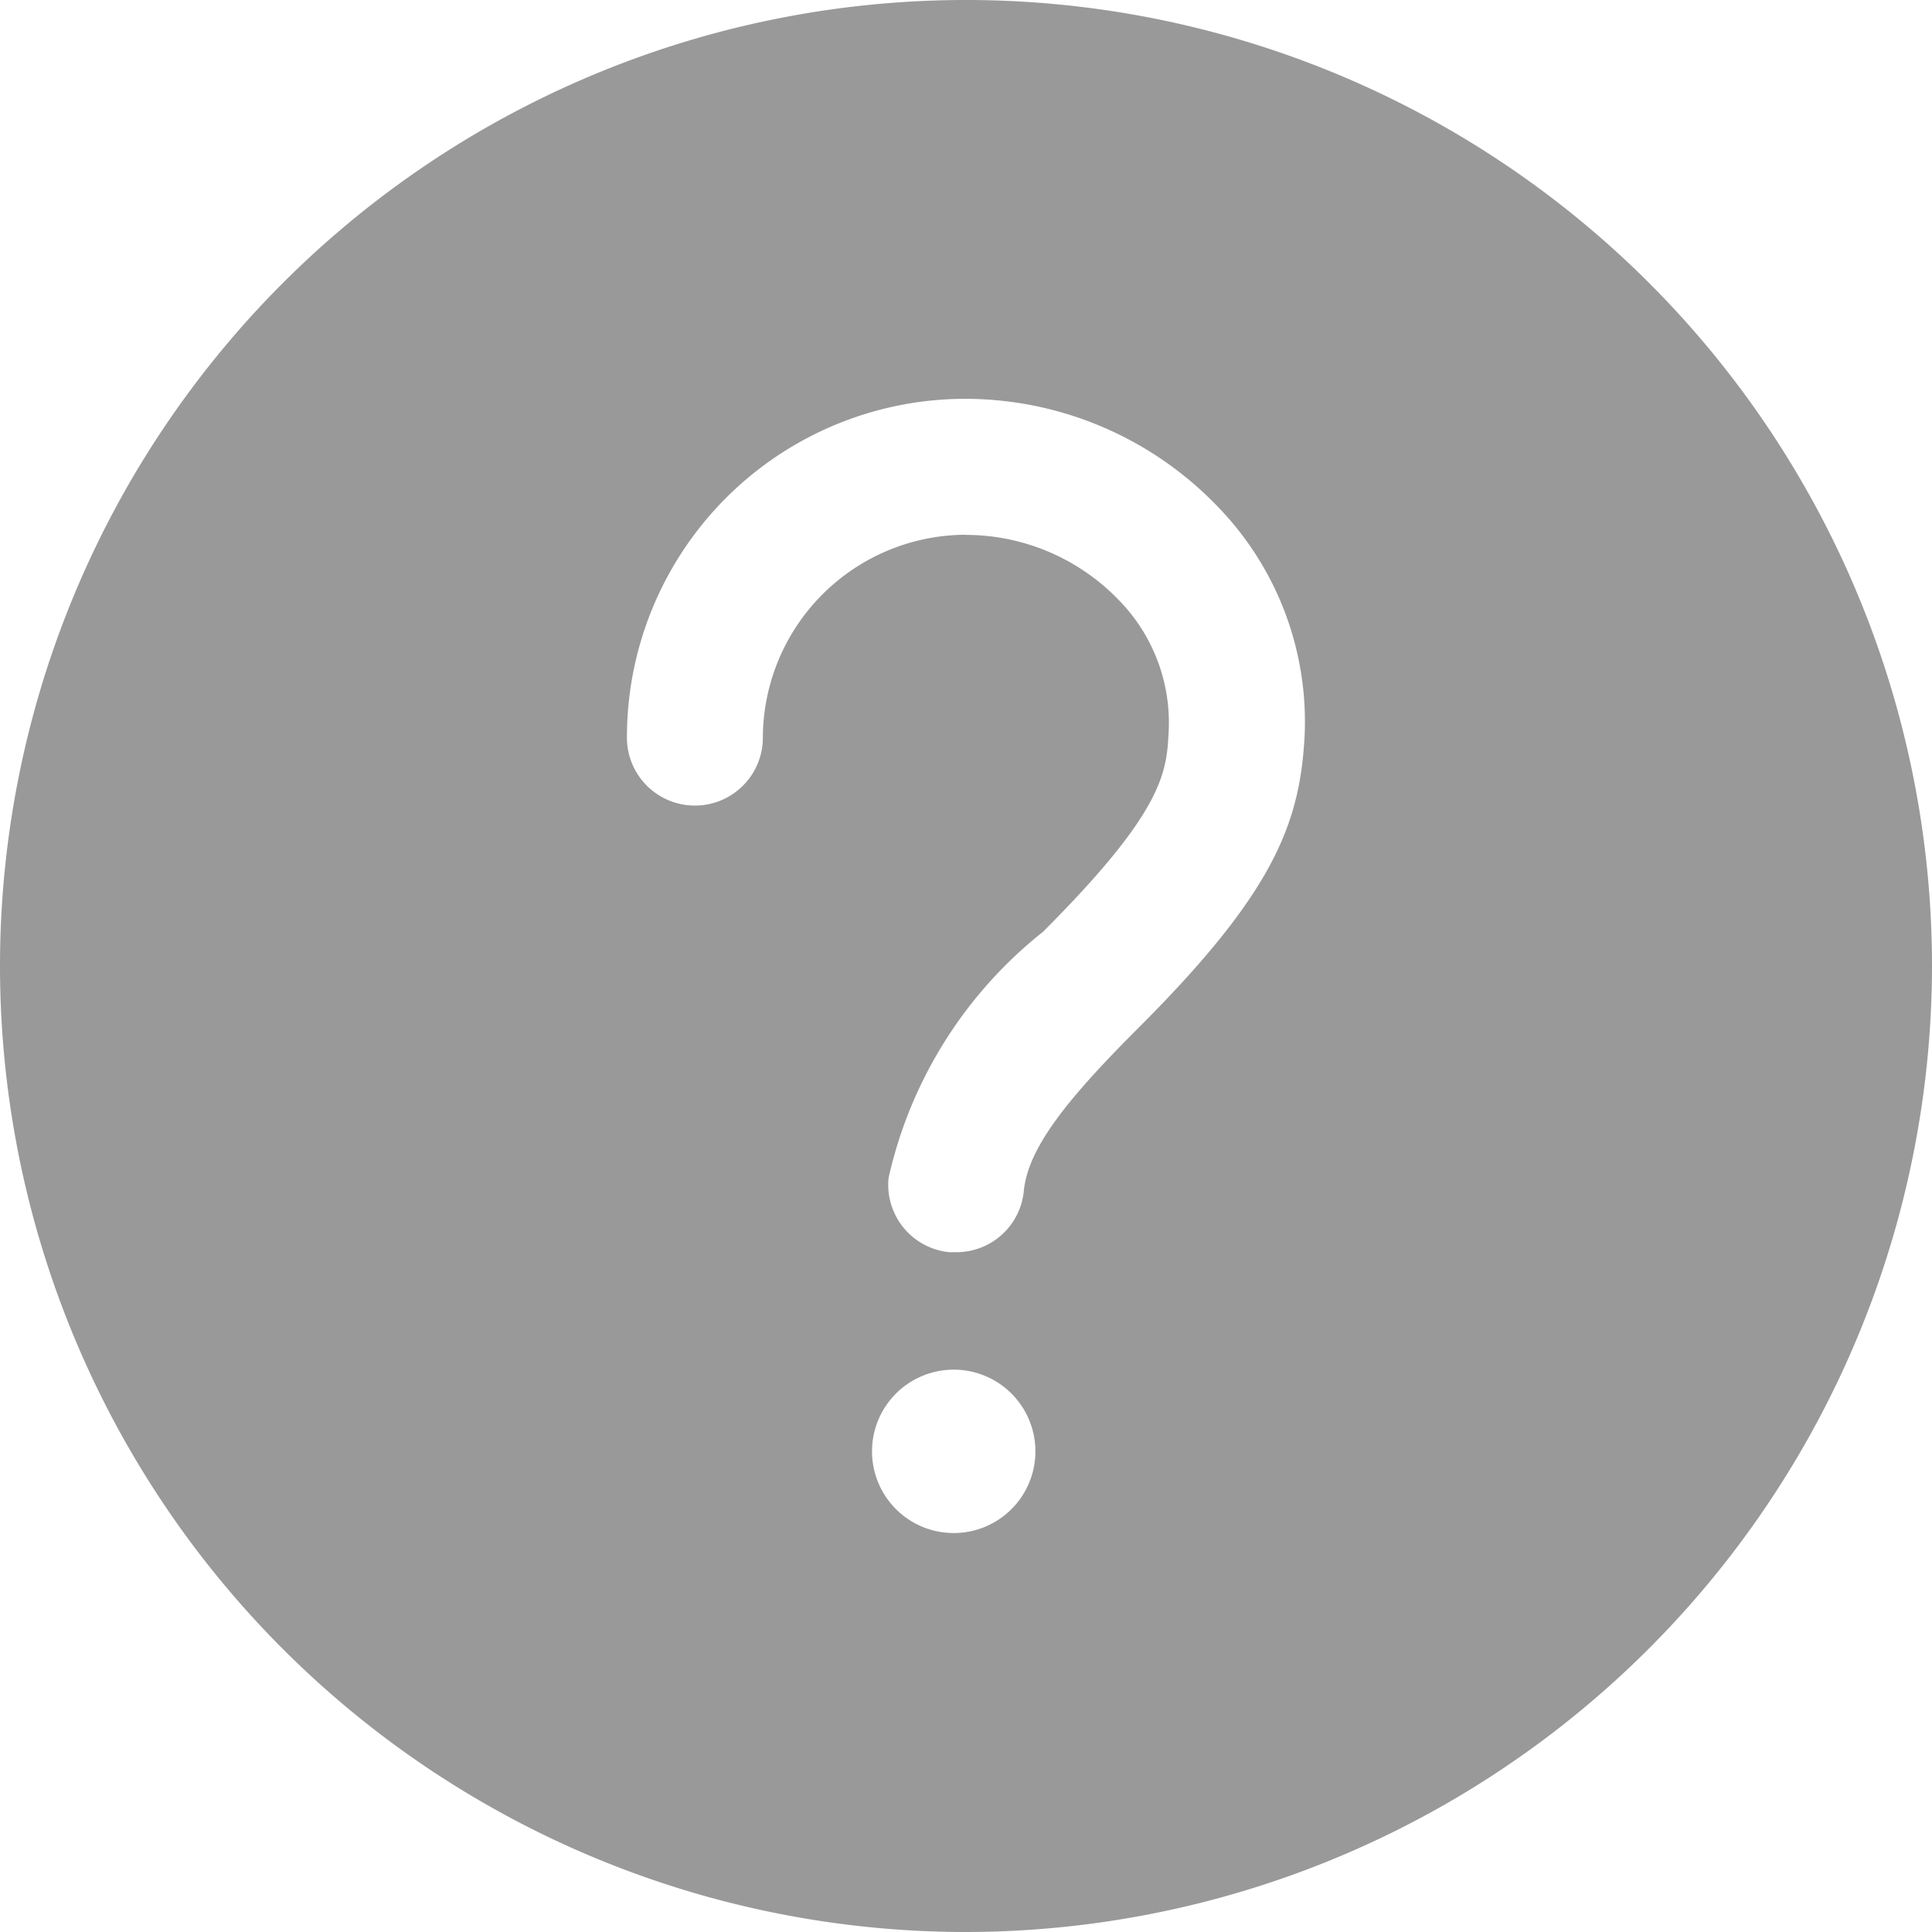 <svg id="icon_help" xmlns="http://www.w3.org/2000/svg" width="14" height="14" viewBox="0 0 14 14">
  <rect id="wrap" width="14" height="14" fill="none"/>
  <path id="Shape" d="M7,14a7,7,0,1,1,7-7A7.008,7.008,0,0,1,7,14ZM6.911,9.925a.592.592,0,1,0,.592.592A.592.592,0,0,0,6.911,9.925Zm.083-6.049H7a1.541,1.541,0,0,1,1.108.473,1.27,1.27,0,0,1,.361.944c-.015.3-.028.576-.912,1.46A3.155,3.155,0,0,0,6.439,8.535a.491.491,0,0,0,.441.539l.049,0a.491.491,0,0,0,.49-.444c.031-.324.342-.693.834-1.185.97-.97,1.164-1.469,1.2-2.1a2.237,2.237,0,0,0-.63-1.675A2.538,2.538,0,0,0,7,2.89H6.992A2.452,2.452,0,0,0,4.543,5.345a.492.492,0,0,0,.985,0A1.475,1.475,0,0,1,6.994,3.875Z" fill="#999"/>
</svg>
